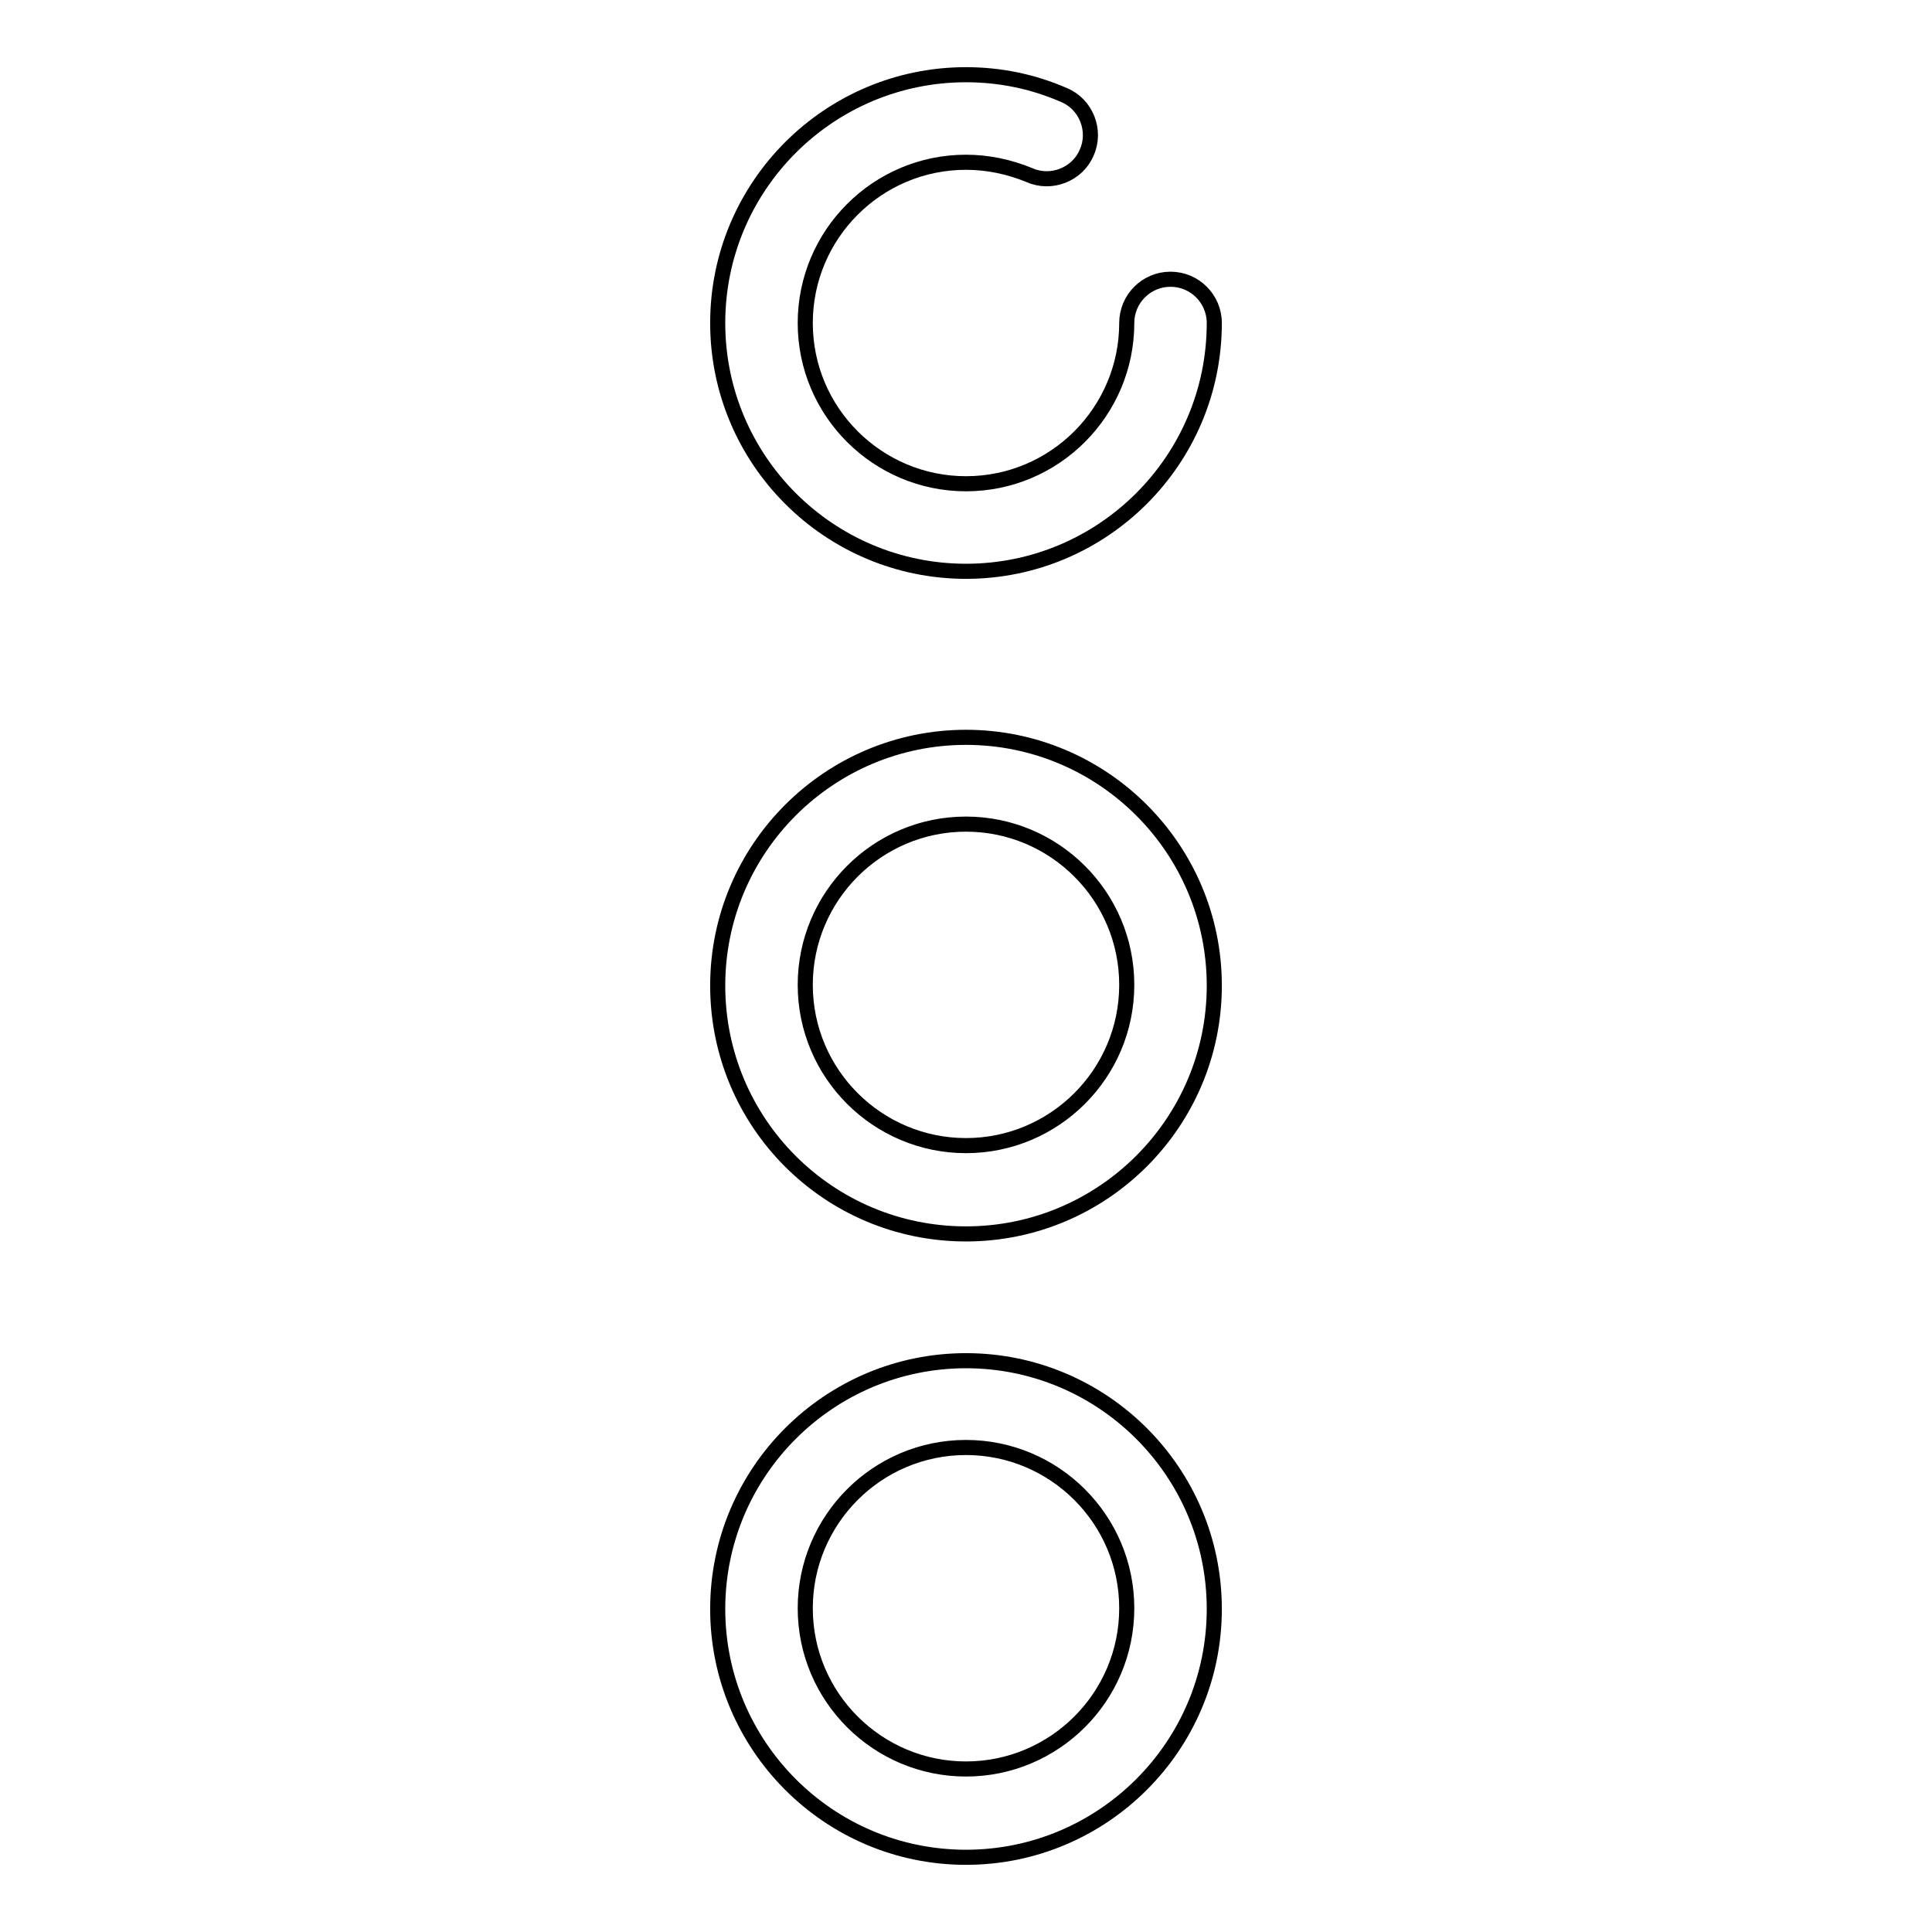 <?xml version="1.0" encoding="utf-8"?>
<!-- Svg Vector Icons : http://www.onlinewebfonts.com/icon -->
<!DOCTYPE svg PUBLIC "-//W3C//DTD SVG 1.1//EN" "http://www.w3.org/Graphics/SVG/1.1/DTD/svg11.dtd">
<svg version="1.1" xmlns="http://www.w3.org/2000/svg" xmlns:xlink="http://www.w3.org/1999/xlink" x="0px" y="0px" viewBox="0 0 256 256" enable-background="new 0 0 256 256" xml:space="preserve">
<g> <path stroke-width="2" fill-opacity="0" stroke="#000000"  d="M128,75.7c18.1,0,32.9-14.7,32.9-32.9c0-3.2-2.6-5.8-5.8-5.8s-5.8,2.6-5.8,5.8c0,11.7-9.5,21.3-21.3,21.3 c-11.7,0-21.3-9.5-21.3-21.3c0-11.7,9.5-21.3,21.3-21.3c2.9,0,5.7,0.6,8.4,1.7c2.9,1.3,6.4-0.1,7.6-3c1.3-2.9-0.1-6.4-3-7.6 c-4.1-1.8-8.5-2.7-13-2.7c-18.1,0-32.9,14.7-32.9,32.9C95.1,61,109.9,75.7,128,75.7z M128,97.7c-18.1,0-32.9,14.7-32.9,32.9 s14.7,32.9,32.9,32.9c18.1,0,32.9-14.7,32.9-32.9S146.1,97.7,128,97.7L128,97.7z M128,151.8c-11.7,0-21.3-9.5-21.3-21.3 c0-11.7,9.5-21.3,21.3-21.3c11.7,0,21.3,9.5,21.3,21.3C149.3,142.3,139.7,151.8,128,151.8z M128,180.3c-18.1,0-32.9,14.7-32.9,32.9 c0,18.1,14.7,32.9,32.9,32.9c18.1,0,32.9-14.7,32.9-32.9C160.9,195,146.1,180.3,128,180.3L128,180.3z M128,234.4 c-11.7,0-21.3-9.5-21.3-21.3c0-11.7,9.5-21.3,21.3-21.3c11.7,0,21.3,9.5,21.3,21.3C149.3,224.9,139.7,234.4,128,234.4z"/></g>
</svg>